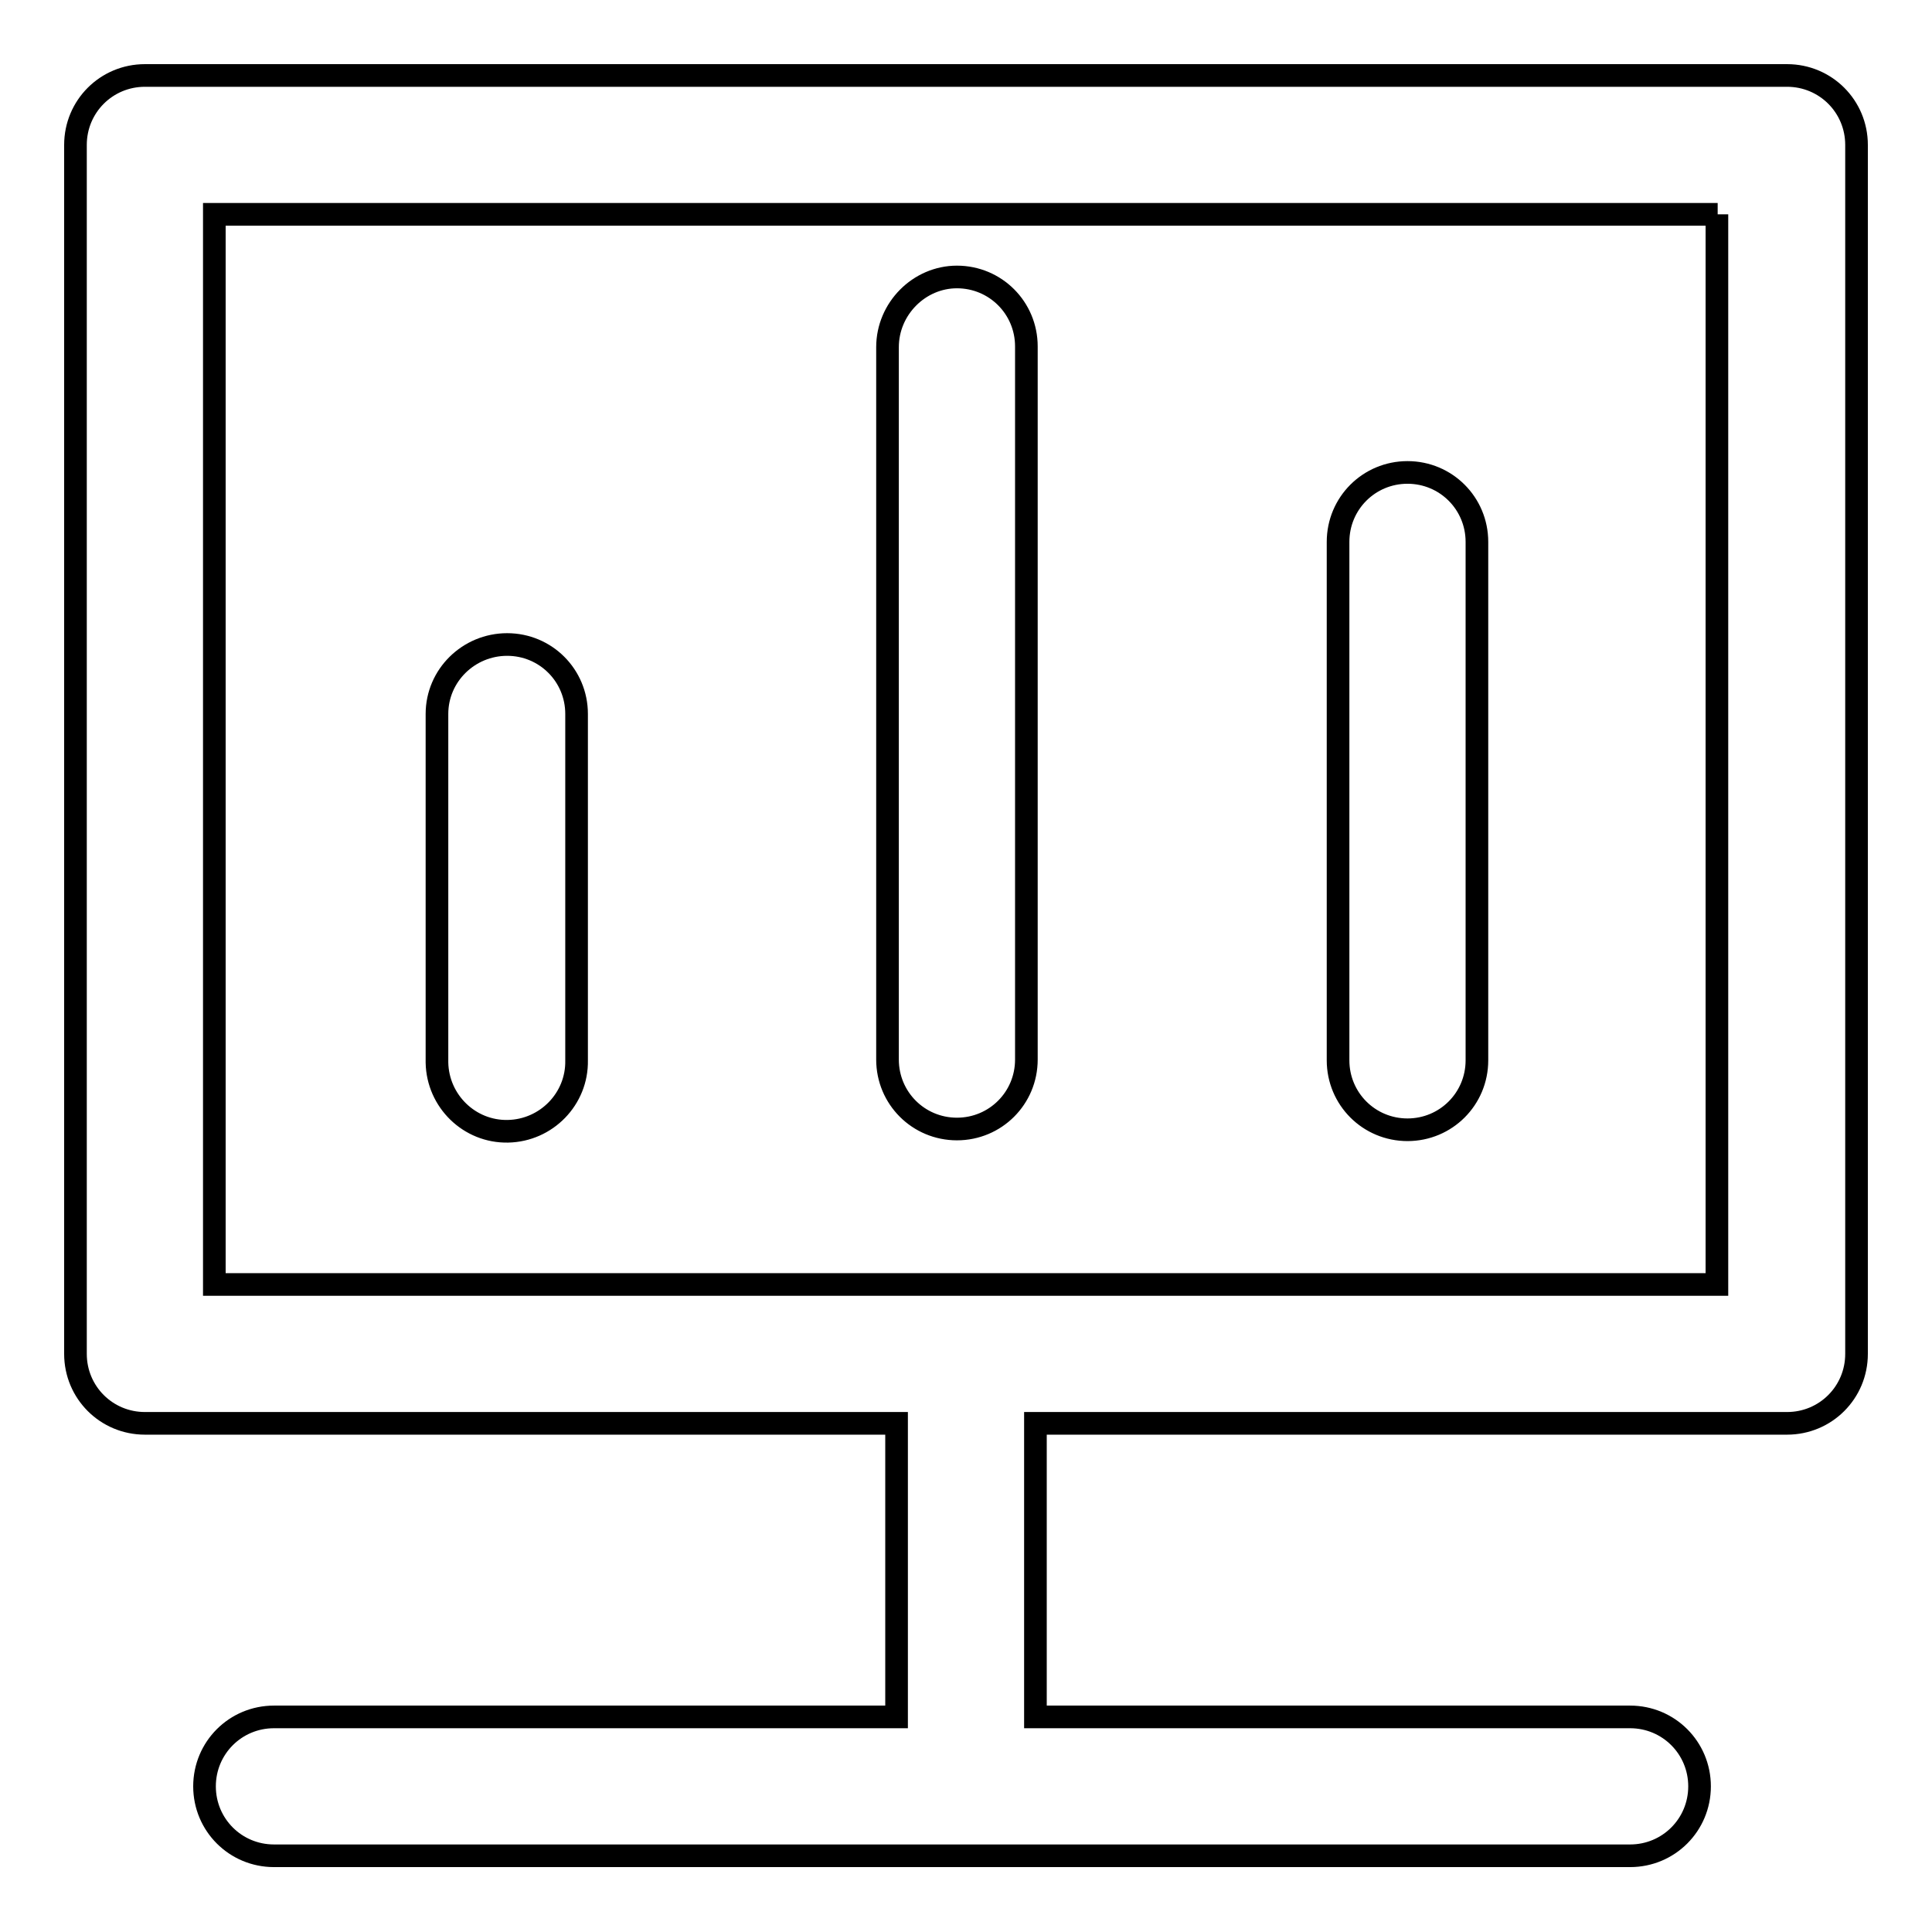 <?xml version="1.0" encoding="utf-8"?>
<!-- Svg Vector Icons : http://www.onlinewebfonts.com/icon -->
<!DOCTYPE svg PUBLIC "-//W3C//DTD SVG 1.1//EN" "http://www.w3.org/Graphics/SVG/1.1/DTD/svg11.dtd">
<svg version="1.1" xmlns="http://www.w3.org/2000/svg" xmlns:xlink="http://www.w3.org/1999/xlink" x="0px" y="0px" viewBox="0 0 256 256" enable-background="new 0 0 256 256" xml:space="preserve">
<g> <path stroke-width="3" fill-opacity="0" stroke="#000000"  d="M236.8,188.6h-99.6v38.9H216c5.1,0,9.2,4.1,9.2,9.2s-4.1,9.2-9.2,9.2H36.3c-5.1,0-9.2-4.1-9.2-9.2 s4.1-9.2,9.2-9.2h82.5v-38.9H19.2c-5.1,0-9.2-4.1-9.2-9.2V19.2c0-5.1,4.1-9.2,9.2-9.2l0,0h217.6c5.1,0,9.2,4.1,9.2,9.2v160.2 C246,184.5,241.9,188.6,236.8,188.6L236.8,188.6z M227.6,28.4H28.4v141.8h199.1V28.4L227.6,28.4z M67.2,85.4c5.1,0,9.2,4.1,9.2,9.2 v45.9c0.1,5.1-4,9.3-9.1,9.4s-9.3-4-9.4-9.1c0-0.1,0-0.2,0-0.3V94.6C57.9,89.5,62.1,85.4,67.2,85.4z M126.8,36.7 c5.1,0,9.2,4.1,9.2,9.2l0,0v94.5c0,5.1-4.1,9.2-9.2,9.2c-5.1,0-9.2-4.1-9.2-9.2V46C117.6,40.9,121.8,36.7,126.8,36.7z M186.5,62.6 c5.1,0,9.2,4.1,9.2,9.2v68.7c0,5.1-4.1,9.2-9.2,9.2s-9.2-4.1-9.2-9.2V71.8C177.3,66.7,181.4,62.6,186.5,62.6z"/></g>
</svg>